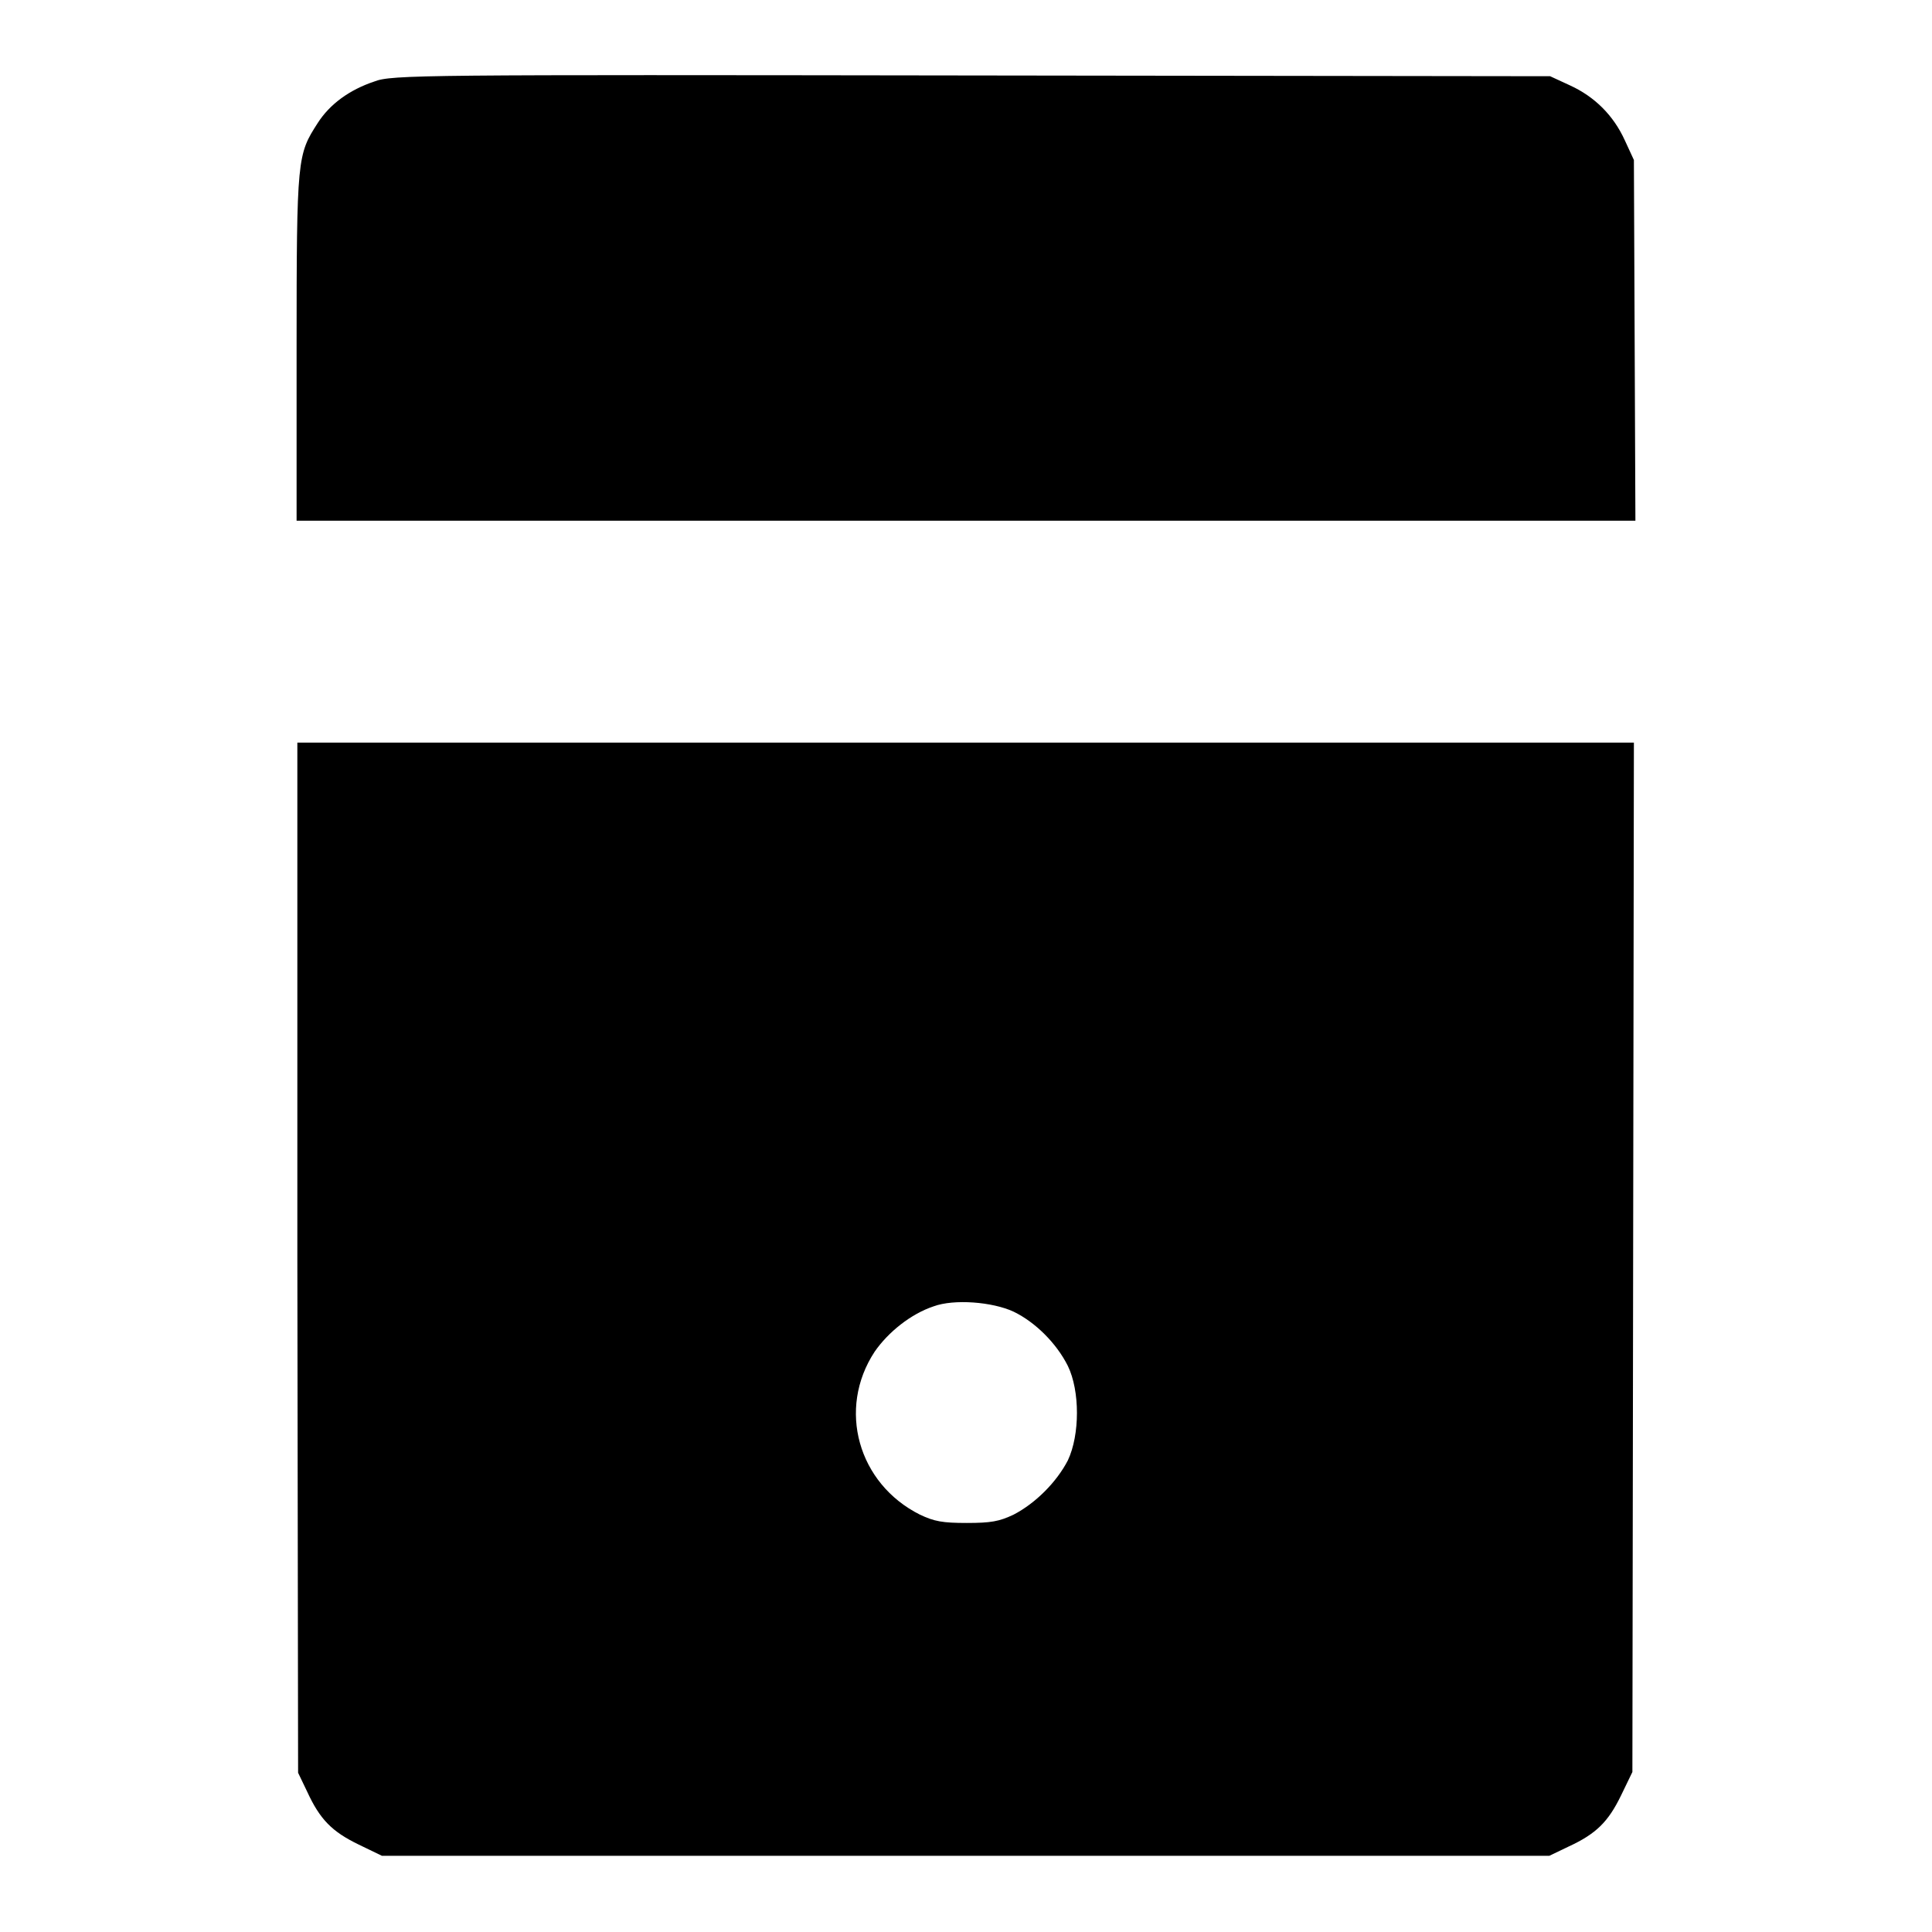 <?xml version="1.0" encoding="utf-8"?>
<!-- Svg Vector Icons : http://www.onlinewebfonts.com/icon -->
<!DOCTYPE svg PUBLIC "-//W3C//DTD SVG 1.1//EN" "http://www.w3.org/Graphics/SVG/1.1/DTD/svg11.dtd">
<svg version="1.1" xmlns="http://www.w3.org/2000/svg" xmlns:xlink="http://www.w3.org/1999/xlink" x="0px" y="0px" viewBox="0 0 256 256" enable-background="new 0 0 256 256" xml:space="preserve">
<g><g><g><path fill="#000000" d="M49.6,10.8c-3.3,1.1-5.9,3-7.5,5.5c-2.7,4.2-2.8,4.5-2.8,29.7v23H128h88.7l-0.1-23.9l-0.1-23.9l-1.2-2.6c-1.5-3.3-4-5.8-7.3-7.3l-2.6-1.2L128.7,10C55.9,9.9,51.9,9.9,49.6,10.8z"/><path fill="#000000" d="M39.4,166.7l0.1,68.2l1.2,2.5c1.7,3.7,3.3,5.3,6.8,7l3.1,1.5H128h77.3l2.5-1.2c3.7-1.7,5.3-3.3,7-6.8l1.5-3.1l0.1-68.2l0.1-68.2H128H39.4L39.4,166.7z M134.3,173.8c2.9,1.4,5.7,4.2,7.2,7.2c1.6,3.3,1.6,9.1,0,12.5c-1.5,2.9-4.3,5.7-7.2,7.2c-1.9,0.9-3,1.1-6.2,1.1s-4.3-0.2-6.2-1.1c-8.2-4.1-11-14-6-21.6c1.8-2.6,4.8-5,7.8-6C126.4,172.1,131.5,172.5,134.3,173.8z"/></g></g></g>
</svg>